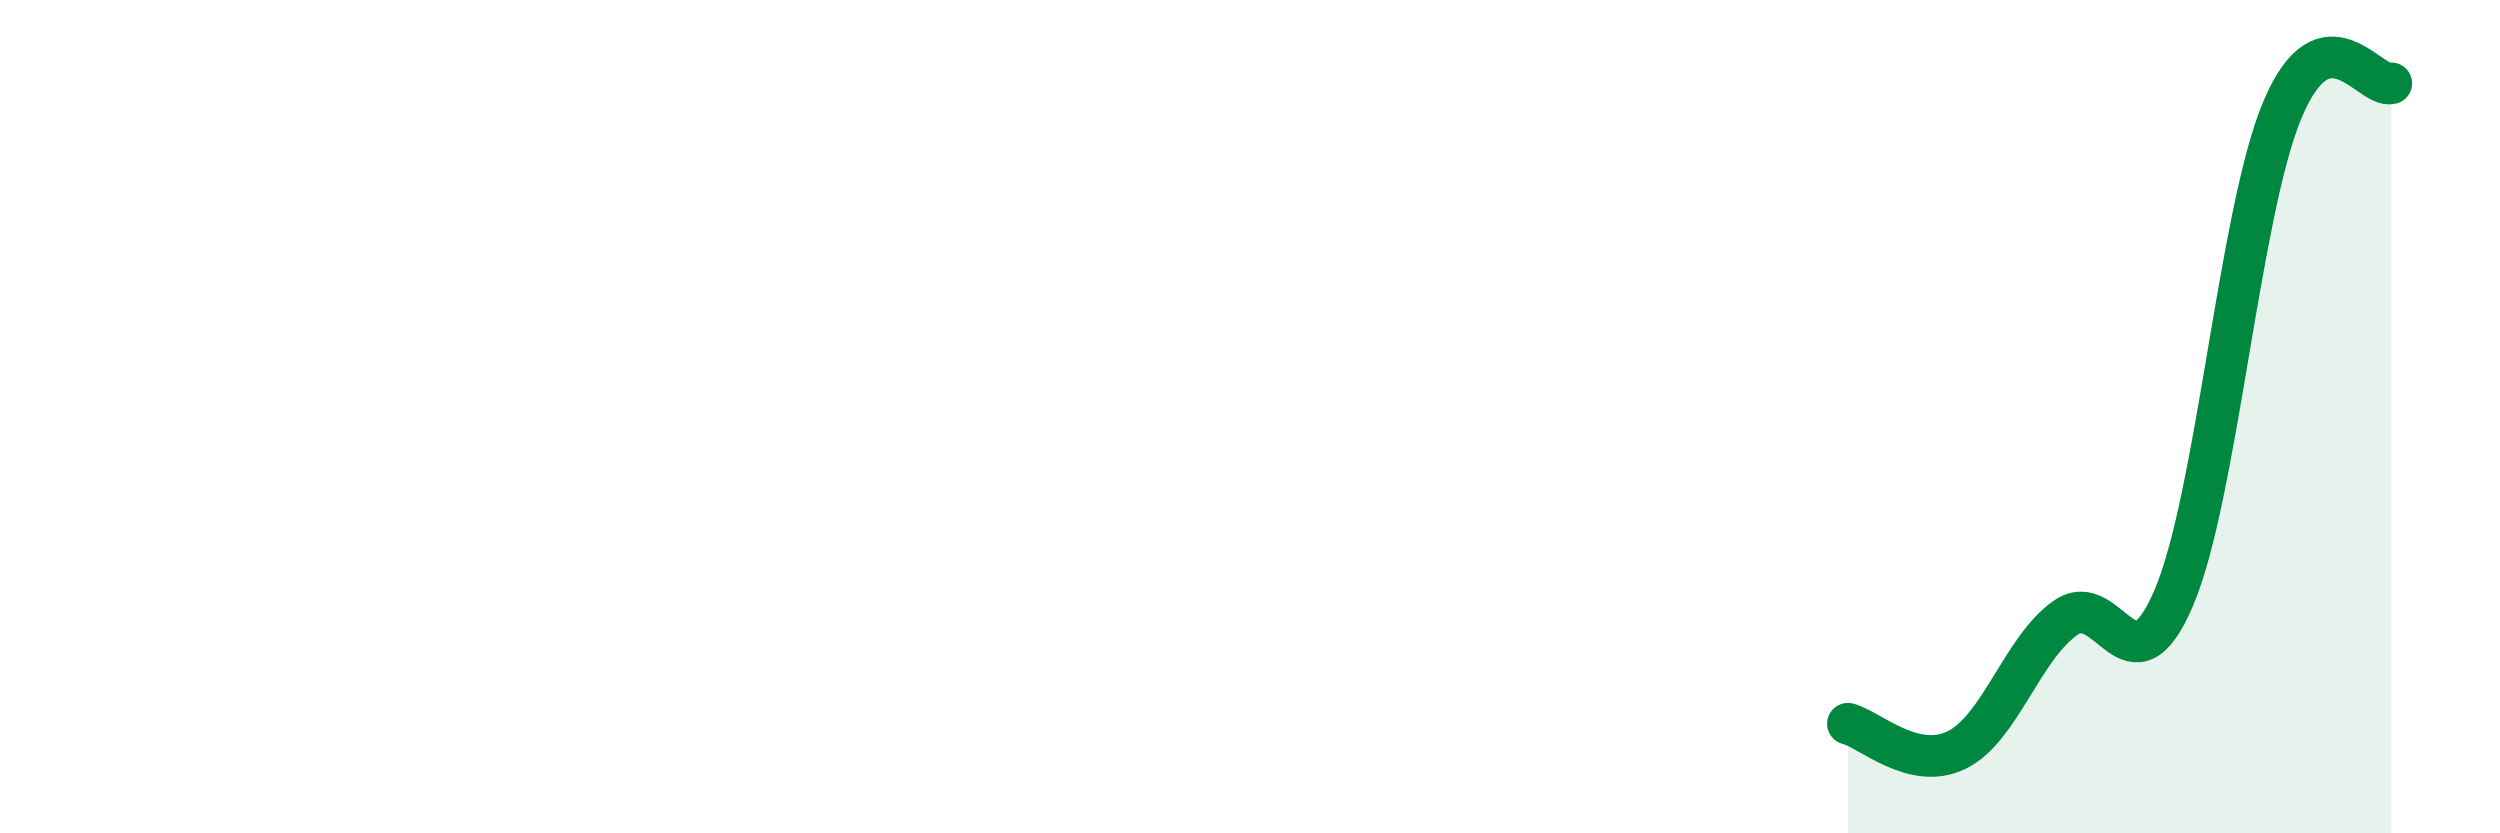 
    <svg width="60" height="20" viewBox="0 0 60 20" xmlns="http://www.w3.org/2000/svg">
      <path
        d="M 44.35,17.37 C 44.87,17.5 45.92,18.51 46.96,18 C 48,17.49 48.53,15.56 49.57,14.83 C 50.61,14.1 51.13,16.79 52.17,14.35 C 53.21,11.91 53.74,5.1 54.78,2.63 C 55.82,0.16 56.87,2.13 57.39,2L57.39 20L44.35 20Z"
        fill="#008740"
        opacity="0.1"
        stroke-linecap="round"
        stroke-linejoin="round"
      />
      <path
        d="M 44.35,17.37 C 44.87,17.5 45.92,18.51 46.96,18 C 48,17.49 48.53,15.56 49.57,14.83 C 50.61,14.1 51.13,16.79 52.17,14.35 C 53.21,11.91 53.74,5.1 54.78,2.63 C 55.82,0.16 56.87,2.13 57.39,2"
        stroke="#008740"
        stroke-width="1"
        fill="none"
        stroke-linecap="round"
        stroke-linejoin="round"
      />
    </svg>
  
